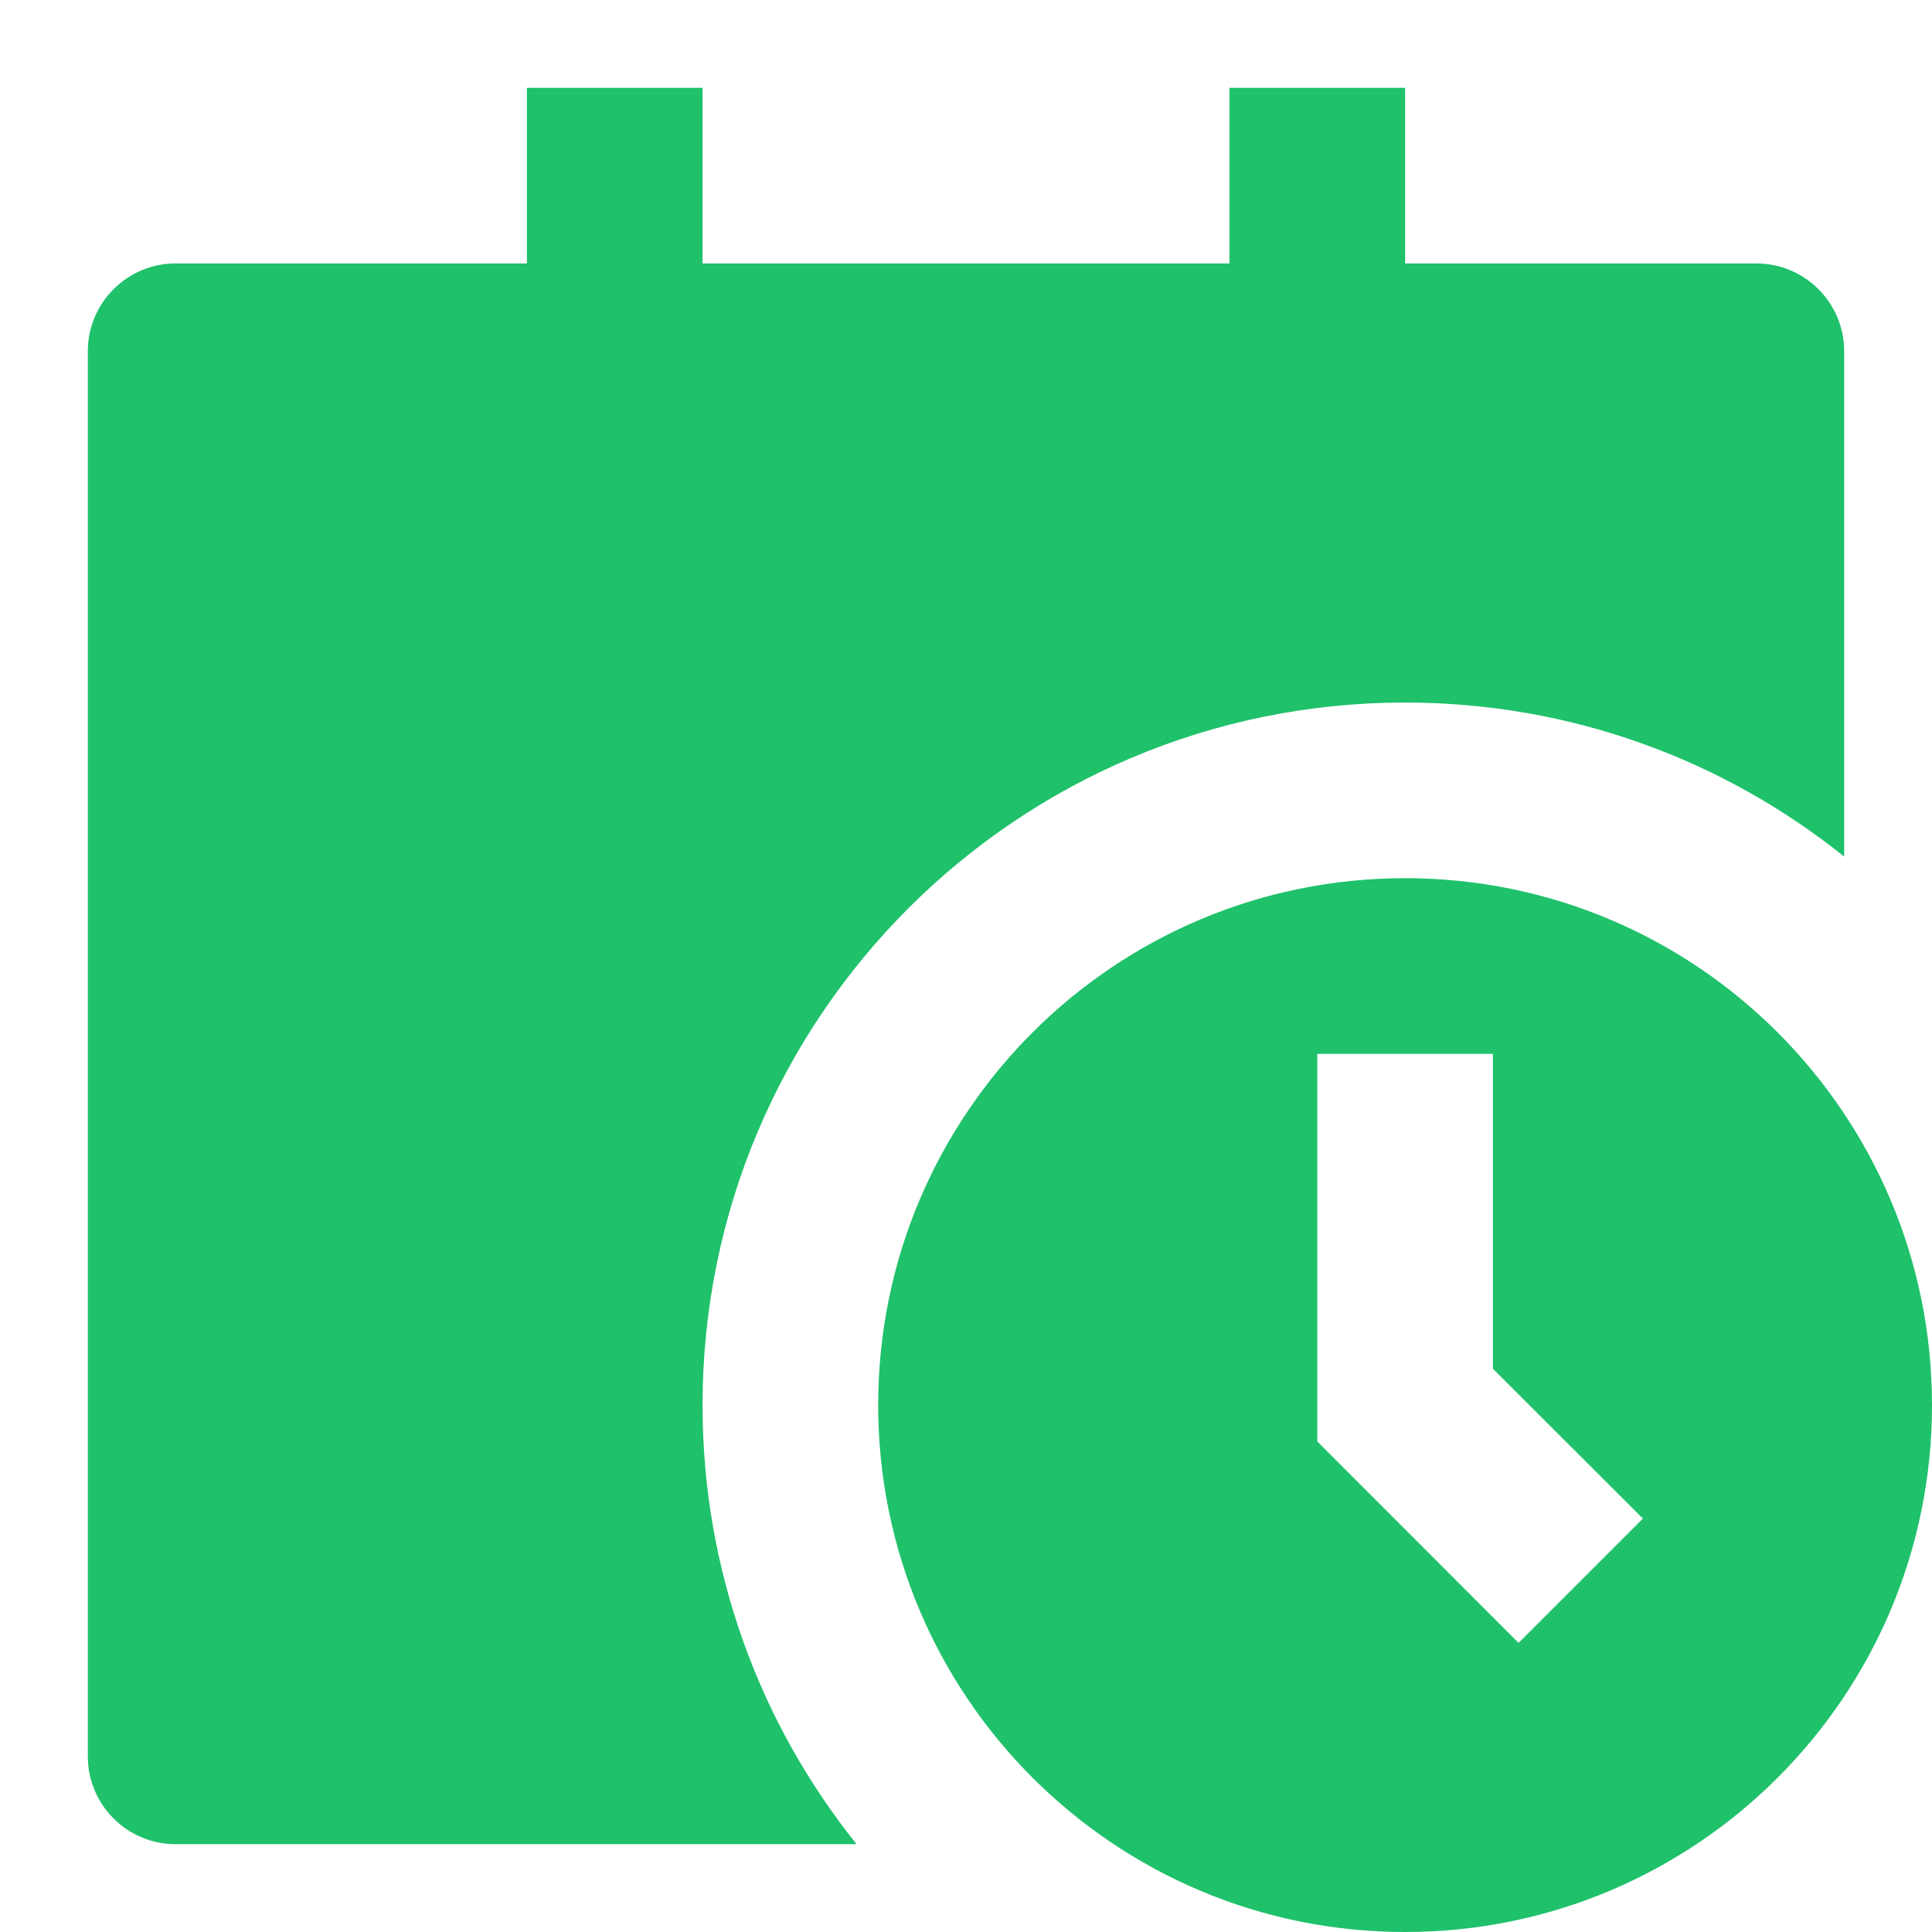 <svg width="11" height="11" viewBox="0 0 11 11" fill="none" xmlns="http://www.w3.org/2000/svg">
<path d="M3 0.5V1.5H1C0.724 1.5 0.5 1.724 0.5 2V10C0.5 10.276 0.724 10.5 1 10.5H4.877C4.328 9.815 4 8.946 4 8C4 5.791 5.791 4 8 4C8.946 4 9.815 4.328 10.5 4.877V2C10.5 1.724 10.276 1.5 10 1.5H8V0.5H7V1.5H4V0.5H3ZM11 8C11 9.657 9.657 11 8 11C6.343 11 5 9.657 5 8C5 6.343 6.343 5 8 5C9.657 5 11 6.343 11 8ZM7.5 6V8.207L8.646 9.354L9.354 8.646L8.5 7.793V6H7.5Z" fill="#1FC16B"/>
</svg>
